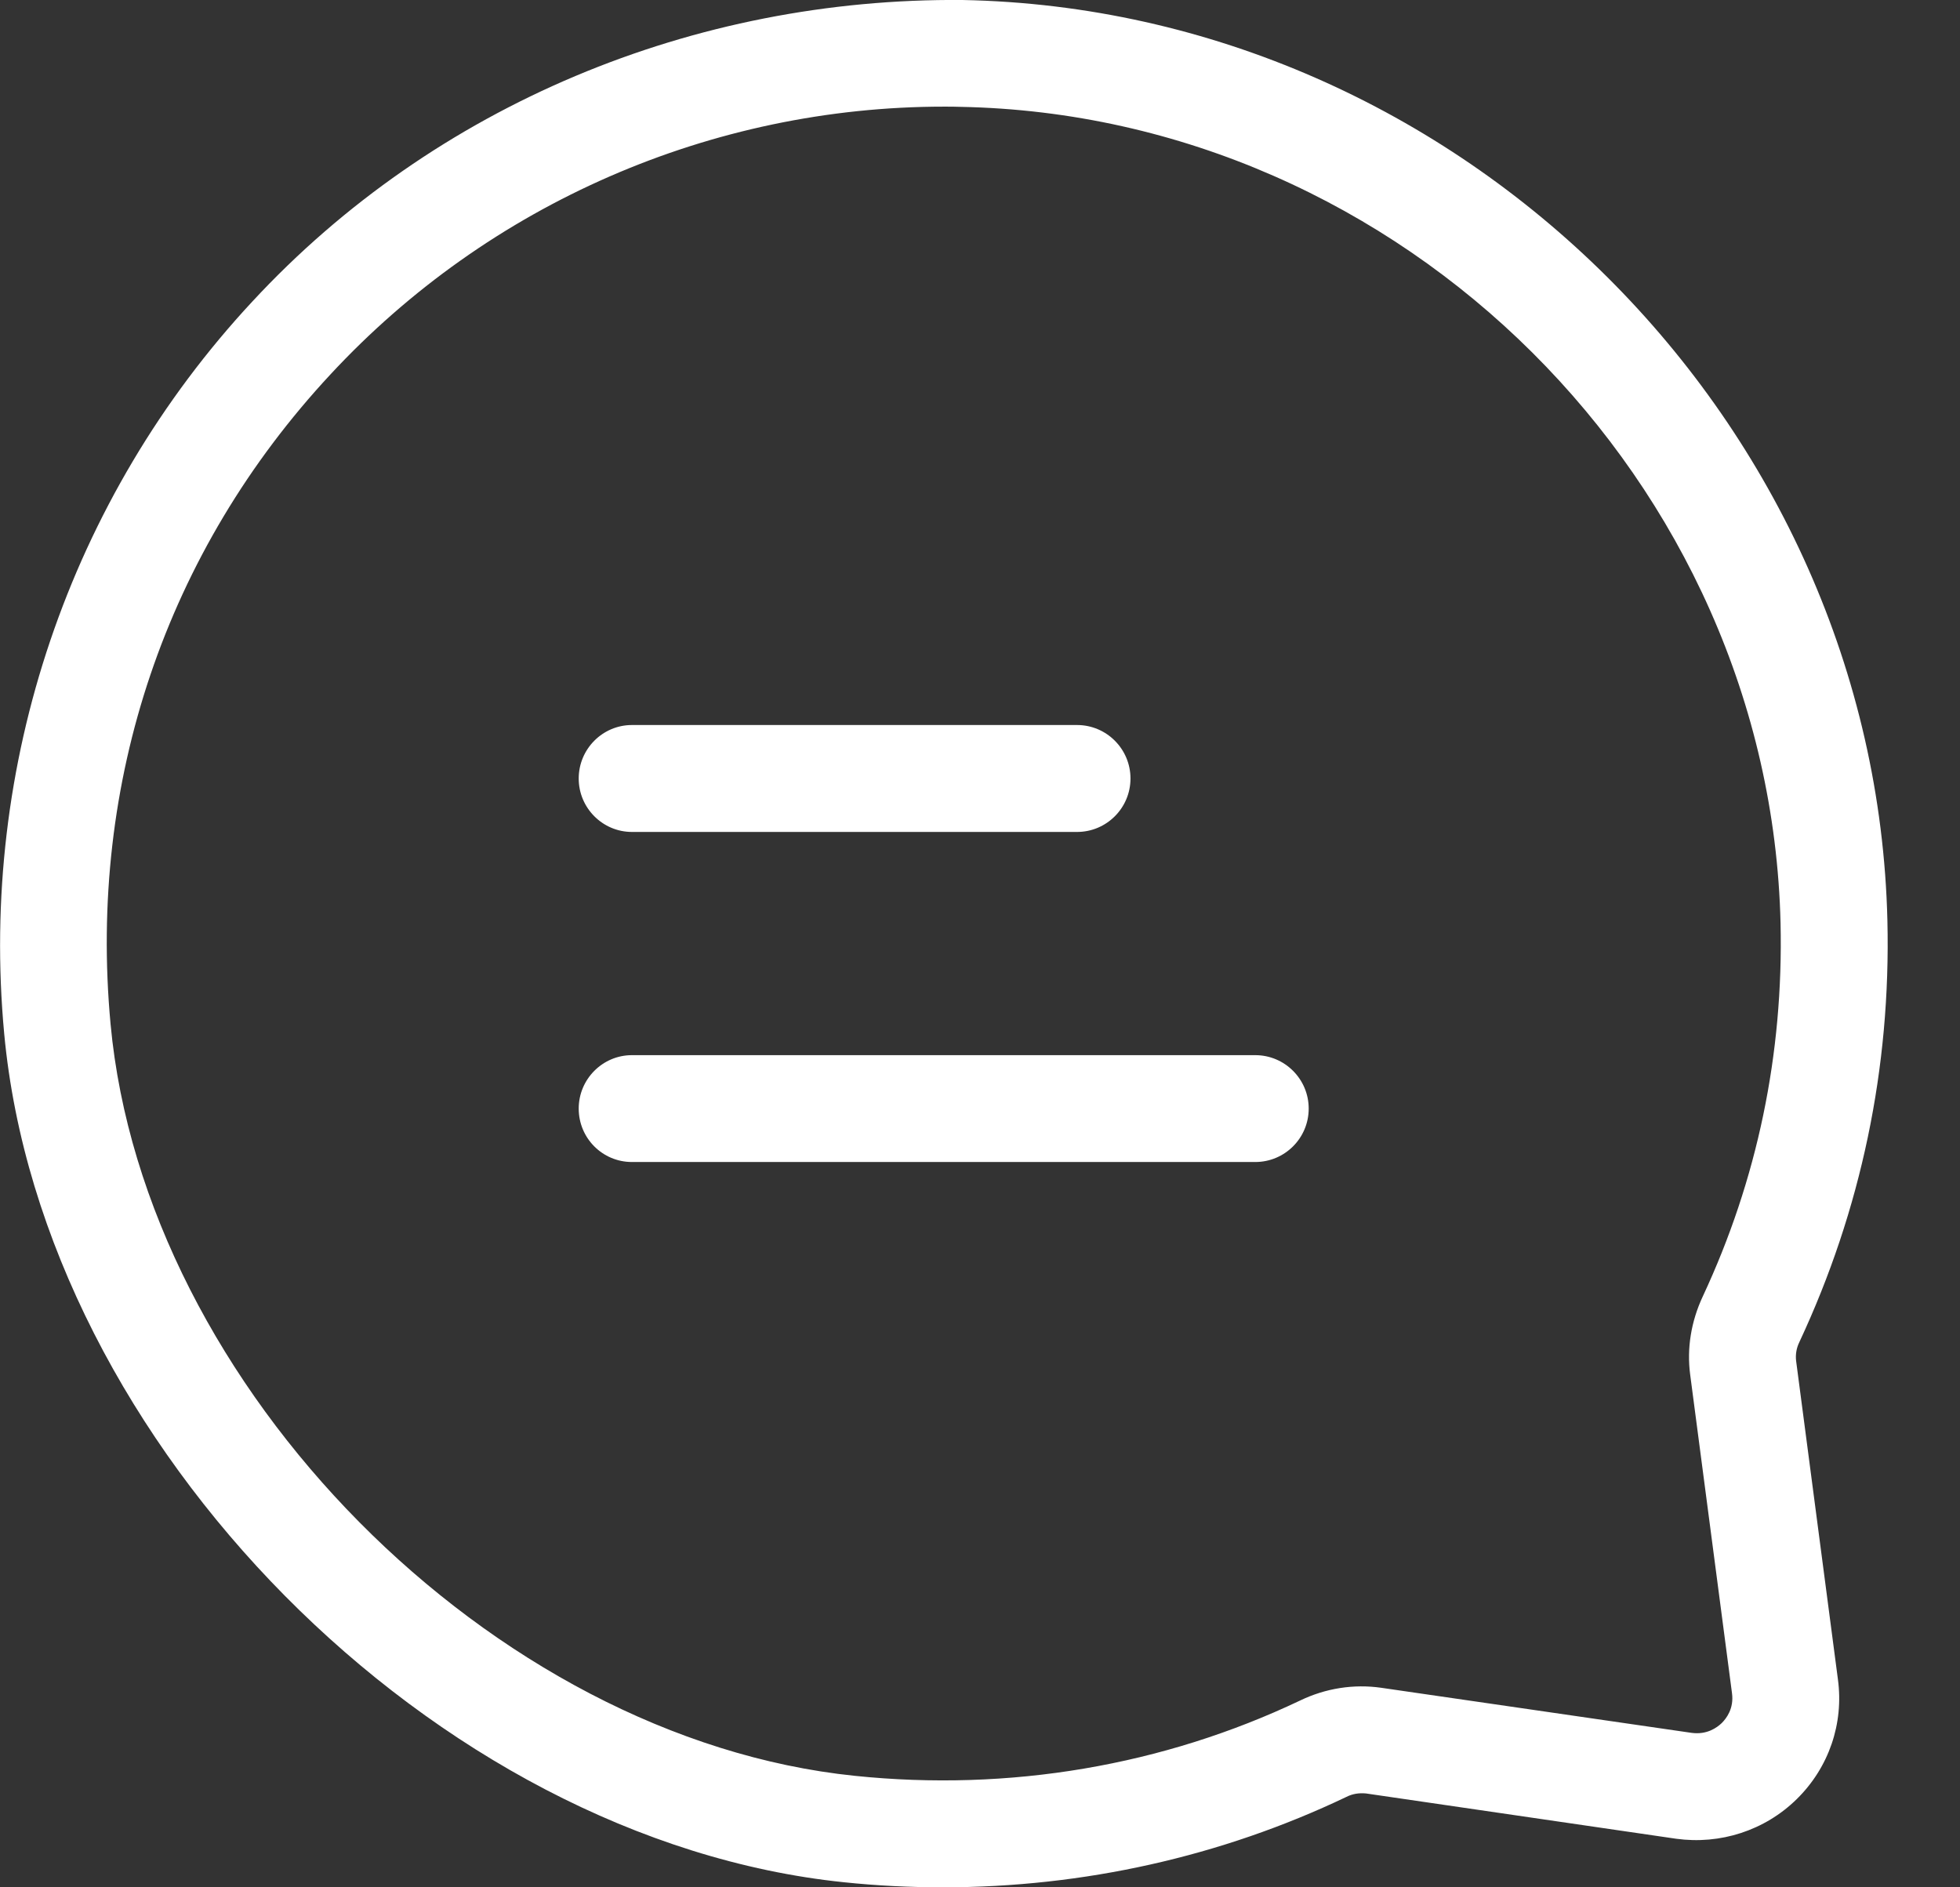 <svg width="27" height="26" viewBox="0 0 27 26" fill="none" xmlns="http://www.w3.org/2000/svg">
<rect x="0" y="0" width="27" height="26" fill="#333333" stroke="none"/>
<path fill-rule="evenodd" clip-rule="evenodd" d="M18.028 15.272C18.028 15.679 17.698 16.008 17.292 16.008H8.705C8.299 16.008 7.972 15.679 7.972 15.272C7.972 14.866 8.302 14.536 8.705 14.536H17.292C17.698 14.536 18.028 14.866 18.028 15.272ZM7.972 10.725C7.972 10.318 8.302 9.988 8.705 9.988H14.837C15.243 9.988 15.573 10.318 15.573 10.725C15.573 11.131 15.243 11.461 14.837 11.461H8.705C8.302 11.461 7.972 11.131 7.972 10.725ZM23.859 23.325C23.888 23.536 23.782 23.673 23.718 23.737C23.651 23.801 23.513 23.901 23.302 23.872L19.026 23.251C18.649 23.197 18.261 23.257 17.909 23.427C16.024 24.323 13.906 24.685 11.774 24.464C6.778 23.949 1.987 19.11 1.523 14.107C1.213 10.773 2.288 7.591 4.554 5.156C6.737 2.804 9.806 1.469 13.006 1.469C13.083 1.469 13.157 1.469 13.23 1.472C19.318 1.587 24.384 6.634 24.528 12.718C24.569 14.52 24.208 16.252 23.456 17.861C23.296 18.204 23.235 18.575 23.283 18.937L23.859 23.325ZM24.742 18.745C24.733 18.662 24.745 18.575 24.787 18.489C25.638 16.668 26.048 14.712 26 12.683C25.837 5.822 20.121 0.131 13.259 2.27364e-05C9.569 -0.032 5.991 1.44 3.476 4.154C0.957 6.862 -0.288 10.539 0.058 14.242C0.586 19.89 5.988 25.347 11.624 25.93C12.082 25.978 12.536 26 12.99 26C14.923 26 16.821 25.578 18.546 24.755C18.633 24.71 18.726 24.698 18.818 24.707L23.091 25.331C23.696 25.414 24.31 25.219 24.752 24.784C25.194 24.349 25.401 23.744 25.318 23.133L24.742 18.745Z" fill="white"/>
</svg>
